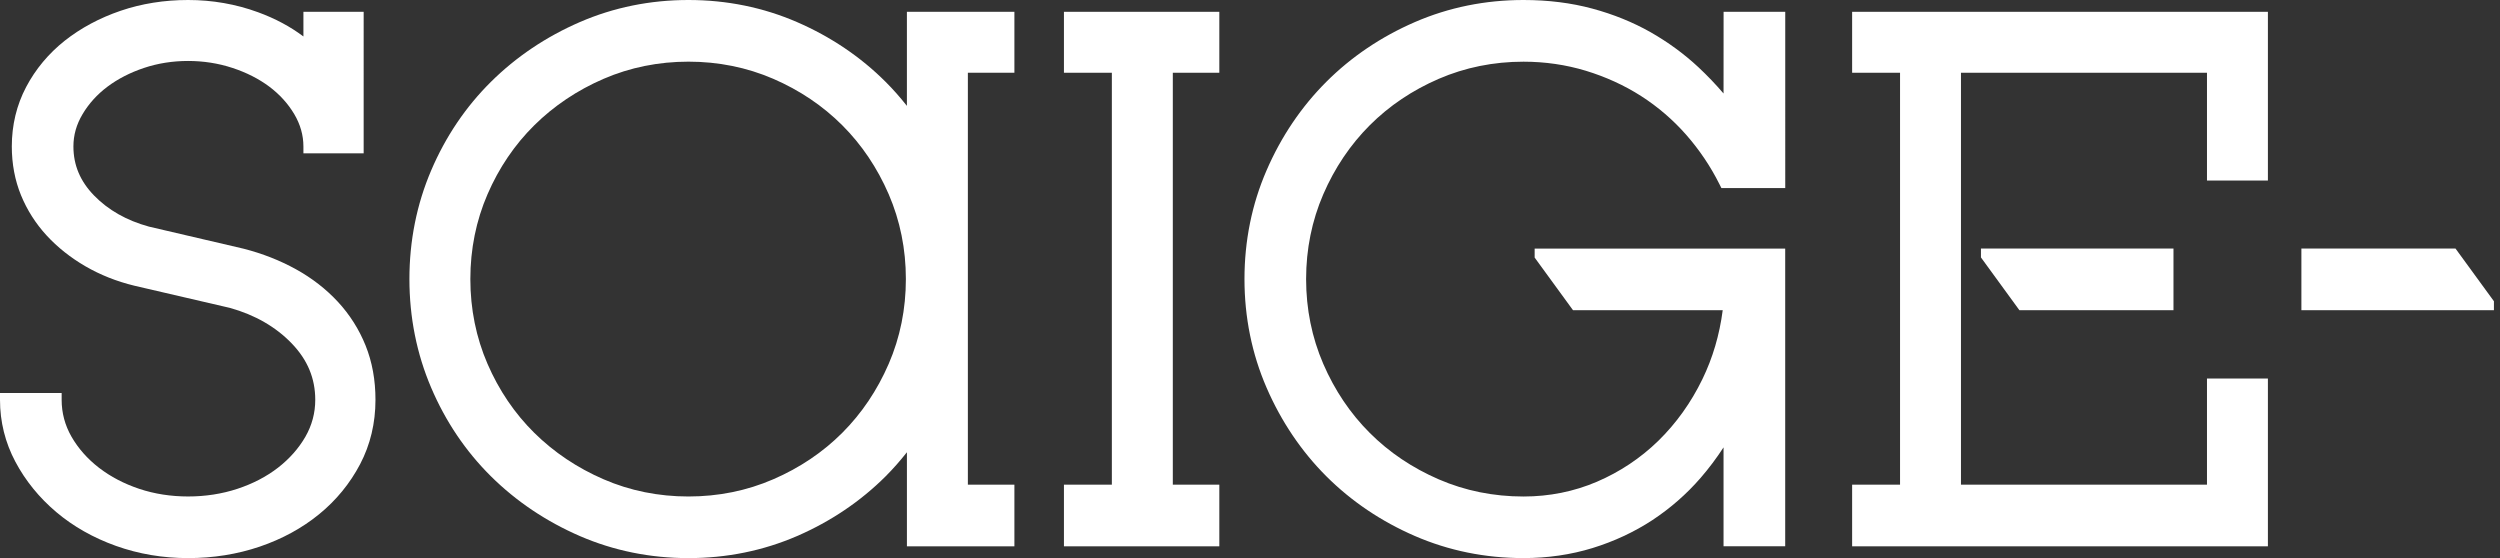 <?xml version="1.0" encoding="utf-8"?>
<!-- Generator: Adobe Illustrator 15.0.0, SVG Export Plug-In . SVG Version: 6.00 Build 0)  -->
<!DOCTYPE svg PUBLIC "-//W3C//DTD SVG 1.1//EN" "http://www.w3.org/Graphics/SVG/1.1/DTD/svg11.dtd">
<svg version="1.1" id="Layer_1" xmlns="http://www.w3.org/2000/svg" xmlns:xlink="http://www.w3.org/1999/xlink" x="0px" y="0px"
	 width="163px" height="36.391px" viewBox="0 0 163 36.391" enable-background="new 0 0 163 36.391" xml:space="preserve">
<rect x="0" y="0" width="163" height="36.391" fill="#333333" stroke="none"/>
<path fill="#FFFFFF" d="M23.838,22.533c-0.425-1.058-1.033-2.018-1.807-2.854c-0.771-0.832-1.691-1.547-2.738-2.125
	c-1.039-0.574-2.179-1.022-3.397-1.335L9.71,14.775c-1.454-0.398-2.658-1.081-3.578-2.029c-0.905-0.933-1.345-1.979-1.345-3.196
	c0-0.741,0.194-1.429,0.595-2.104c0.406-0.686,0.953-1.29,1.626-1.795c0.683-0.512,1.485-0.922,2.385-1.223
	c0.898-0.3,1.864-0.453,2.869-0.453c1.004,0,1.979,0.152,2.894,0.454c0.914,0.3,1.723,0.711,2.405,1.222
	c0.674,0.506,1.221,1.11,1.627,1.794c0.395,0.668,0.595,1.376,0.595,2.104v0.447h3.928V0.77h-3.928v1.473v0.135
	c-0.856-0.646-1.849-1.176-2.961-1.581C15.377,0.267,13.844,0,12.264,0c-1.551,0-3.032,0.236-4.401,0.703
	C6.494,1.17,5.27,1.827,4.222,2.653c-1.056,0.839-1.904,1.854-2.518,3.02C1.084,6.85,0.77,8.153,0.77,9.548
	c0,1.14,0.202,2.21,0.599,3.18c0.396,0.966,0.958,1.849,1.67,2.623c0.706,0.769,1.556,1.444,2.526,2.008
	c0.969,0.563,2.045,0.991,3.203,1.271l6.228,1.446c1.634,0.458,2.991,1.239,4.03,2.321c1.029,1.071,1.529,2.273,1.529,3.673
	c0,0.854-0.216,1.661-0.642,2.404c-0.438,0.761-1.04,1.44-1.788,2.021c-0.756,0.584-1.647,1.047-2.649,1.377
	c-1.006,0.331-2.086,0.498-3.21,0.498s-2.196-0.167-3.187-0.498c-0.988-0.33-1.873-0.793-2.63-1.377
	c-0.749-0.58-1.349-1.26-1.786-2.021c-0.427-0.743-0.643-1.551-0.643-2.404v-0.446H0v0.446c0,1.429,0.338,2.785,1.003,4.037
	c0.657,1.236,1.553,2.34,2.664,3.279c1.106,0.936,2.417,1.678,3.895,2.207c1.476,0.527,3.058,0.795,4.702,0.795
	c1.638,0,3.209-0.252,4.671-0.748c1.462-0.498,2.766-1.209,3.874-2.115c1.114-0.908,2.012-2.008,2.671-3.262
	c0.665-1.267,1.001-2.677,1.001-4.194C24.482,24.783,24.265,23.592,23.838,22.533"/>
<polygon fill="#FFFFFF" points="69.369,4.743 72.493,4.743 72.493,31.6 69.369,31.6 69.369,35.62 79.5,35.62 79.5,31.6 76.467,31.6 
	76.467,4.743 79.5,4.743 79.5,0.77 69.369,0.77 "/>
<path fill="#FFFFFF" d="M59.13,6.903c-0.433-0.548-0.892-1.072-1.386-1.564c-1.633-1.633-3.576-2.943-5.774-3.897
	C49.763,0.484,47.38,0,44.888,0c-2.493,0-4.876,0.483-7.083,1.44c-2.2,0.954-4.15,2.265-5.796,3.896
	c-1.647,1.632-2.959,3.578-3.898,5.78c-0.941,2.202-1.417,4.585-1.417,7.078c0,2.495,0.477,4.877,1.417,7.08
	c0.938,2.202,2.25,4.146,3.898,5.78c1.646,1.631,3.596,2.941,5.796,3.896c2.205,0.955,4.589,1.439,7.083,1.439
	c2.493,0,4.876-0.484,7.083-1.439c2.198-0.954,4.141-2.266,5.774-3.896c0.494-0.494,0.953-1.02,1.386-1.567v6.135h7.008V31.6h-3.034
	V4.743h3.034V0.77H59.13V6.903z M44.888,32.371c-1.952,0-3.811-0.375-5.527-1.119c-1.721-0.743-3.243-1.764-4.526-3.031
	c-1.28-1.265-2.306-2.779-3.05-4.499c-0.742-1.716-1.118-3.575-1.118-5.527c0-1.951,0.376-3.811,1.118-5.526
	c0.744-1.721,1.77-3.234,3.05-4.5C36.118,6.9,37.64,5.88,39.361,5.137c1.716-0.74,3.576-1.117,5.527-1.117
	c1.949,0,3.81,0.376,5.526,1.117c1.721,0.744,3.235,1.763,4.501,3.03c1.266,1.264,2.285,2.778,3.03,4.5
	c0.741,1.717,1.118,3.577,1.118,5.526c0,1.951-0.376,3.812-1.118,5.527c-0.745,1.721-1.764,3.235-3.03,4.501
	c-1.266,1.267-2.78,2.286-4.501,3.029C48.698,31.995,46.837,32.371,44.888,32.371"/>
<polygon fill="#FFFFFF" points="120.759,4.743 123.883,4.743 123.883,31.6 120.759,31.6 120.759,35.62 147.867,35.62 147.867,24.68 
	143.895,24.68 143.895,31.6 127.855,31.6 127.855,4.743 143.895,4.743 143.895,11.771 147.867,11.771 147.867,0.77 120.759,0.77 "/>
<path fill="#FFFFFF" d="M112.375,6.096c-0.507-0.594-1.057-1.169-1.646-1.72c-0.926-0.863-1.975-1.63-3.119-2.281
	c-1.143-0.647-2.418-1.165-3.793-1.535C102.441,0.188,100.934,0,99.331,0c-2.493,0-4.876,0.483-7.082,1.44
	c-2.199,0.954-4.144,2.265-5.774,3.896c-1.633,1.632-2.945,3.576-3.896,5.775c-0.956,2.203-1.439,4.586-1.439,7.081
	c0,2.496,0.484,4.878,1.439,7.082c0.953,2.199,2.264,4.144,3.896,5.777c1.633,1.631,3.575,2.942,5.774,3.895
	c2.205,0.957,4.587,1.441,7.082,1.441c1.576,0,3.091-0.221,4.5-0.654c1.407-0.434,2.718-1.045,3.896-1.816
	c1.174-0.774,2.232-1.698,3.148-2.753c0.545-0.629,1.046-1.296,1.5-1.995v6.449h4.02v-19.41h-16.336v0.585l2.502,3.433h9.76
	c-0.207,1.602-0.651,3.111-1.325,4.497c-0.742,1.528-1.709,2.88-2.875,4.019c-1.164,1.134-2.513,2.029-4.007,2.669
	c-1.491,0.638-3.102,0.961-4.781,0.961c-1.951,0-3.811-0.375-5.525-1.118c-1.721-0.744-3.234-1.762-4.502-3.031
	c-1.268-1.265-2.285-2.778-3.029-4.5c-0.741-1.717-1.119-3.577-1.119-5.527c0-1.949,0.378-3.81,1.119-5.526
	c0.744-1.722,1.764-3.235,3.029-4.501c1.268-1.269,2.781-2.286,4.502-3.03c1.717-0.741,3.575-1.117,5.525-1.117
	c1.398,0,2.766,0.199,4.059,0.59c1.299,0.396,2.512,0.949,3.603,1.647c1.092,0.7,2.081,1.549,2.938,2.522
	c0.859,0.978,1.594,2.065,2.176,3.231l0.125,0.248h4.164V0.77h-4.02L112.375,6.096L112.375,6.096z"/>
<polygon fill="#FFFFFF" points="131.663,20.223 141.711,20.223 141.711,16.204 129.158,16.204 129.158,16.785 "/>
<polygon fill="#FFFFFF" points="160.098,16.204 150.051,16.204 150.051,20.223 162.604,20.223 162.604,19.641 "/>
<path fill="#FFFFFF" d="M57.776,45.85c-0.368-0.367-0.811-0.664-1.314-0.883c-0.507-0.22-1.051-0.33-1.614-0.33h-5.862v1.689h1.11
	v9.266h-1.11v1.704h3.876v-1.704h-1.078v-2.688h2.479l2.203,4.393H58.7v-1.704h-1.192l-1.438-2.865
	c0.331-0.099,0.646-0.236,0.936-0.412c0.396-0.242,0.747-0.545,1.04-0.901c0.292-0.354,0.525-0.761,0.691-1.202
	c0.168-0.444,0.253-0.927,0.253-1.432c0-0.563-0.112-1.104-0.33-1.613C58.442,46.661,58.145,46.219,57.776,45.85 M51.784,46.327
	h3.064c0.334,0,0.651,0.064,0.943,0.189c0.299,0.129,0.564,0.309,0.787,0.527c0.224,0.217,0.402,0.479,0.531,0.772
	c0.127,0.295,0.192,0.617,0.192,0.959c0,0.334-0.065,0.654-0.193,0.953c-0.129,0.299-0.307,0.563-0.531,0.781
	c-0.225,0.221-0.49,0.398-0.787,0.527c-0.294,0.126-0.61,0.19-0.943,0.19h-3.064L51.784,46.327L51.784,46.327z"/>
<polygon fill="#FFFFFF" points="61.198,46.327 62.308,46.327 62.308,55.592 61.198,55.592 61.198,57.296 71.105,57.296 
	71.105,53.061 69.417,53.061 69.417,55.592 63.996,55.592 63.996,51.827 68.934,51.827 68.934,50.122 63.996,50.122 63.996,46.327 
	69.417,46.327 69.417,48.613 71.105,48.613 71.105,44.637 61.198,44.637 "/>
<path fill="#FFFFFF" d="M81.592,51.398c-0.283-0.305-0.621-0.566-1.007-0.783c-0.378-0.206-0.795-0.37-1.243-0.486l-2.192-0.511
	c-0.493-0.136-0.899-0.366-1.208-0.687c-0.295-0.304-0.438-0.644-0.438-1.039c0-0.238,0.063-0.459,0.192-0.677
	c0.134-0.229,0.316-0.428,0.542-0.597c0.231-0.175,0.503-0.313,0.808-0.415c0.6-0.2,1.35-0.2,1.96,0
	c0.311,0.103,0.584,0.24,0.815,0.415c0.224,0.167,0.407,0.368,0.542,0.597c0.129,0.22,0.192,0.439,0.192,0.677v0.299h1.671v-3.555
	h-1.671v0.404c-0.262-0.161-0.553-0.295-0.869-0.404c-1.021-0.352-2.275-0.357-3.273-0.017c-0.5,0.17-0.949,0.41-1.334,0.715
	c-0.39,0.31-0.703,0.685-0.931,1.117c-0.231,0.438-0.348,0.924-0.348,1.439c0,0.424,0.075,0.822,0.224,1.183
	c0.145,0.356,0.354,0.686,0.618,0.974c0.26,0.285,0.574,0.533,0.931,0.74c0.355,0.208,0.751,0.363,1.175,0.466l2.207,0.514
	c0.555,0.154,1.016,0.42,1.37,0.787c0.338,0.354,0.504,0.75,0.504,1.211c0,0.277-0.071,0.541-0.21,0.784
	c-0.146,0.255-0.347,0.48-0.599,0.677c-0.258,0.199-0.561,0.355-0.899,0.467c-0.674,0.223-1.522,0.223-2.186,0
	c-0.335-0.109-0.636-0.268-0.893-0.467c-0.252-0.195-0.455-0.424-0.6-0.676c-0.142-0.246-0.21-0.502-0.21-0.785v-0.297h-1.705v0.297
	c0,0.529,0.125,1.031,0.373,1.498c0.241,0.455,0.571,0.86,0.979,1.207c0.407,0.344,0.889,0.615,1.427,0.807
	c0.539,0.193,1.116,0.291,1.717,0.291c0.598,0,1.172-0.092,1.705-0.271c0.537-0.184,1.014-0.444,1.419-0.774
	c0.411-0.336,0.742-0.74,0.983-1.201c0.247-0.473,0.372-0.993,0.372-1.555c0-0.477-0.08-0.916-0.238-1.311
	C82.104,52.064,81.878,51.708,81.592,51.398"/>
<polygon fill="#FFFFFF" points="84.723,46.327 85.832,46.327 85.832,55.592 84.723,55.592 84.723,57.296 94.629,57.296 
	94.629,53.061 92.941,53.061 92.941,55.592 87.521,55.592 87.521,51.827 92.459,51.827 92.459,50.122 87.521,50.122 87.521,46.327 
	92.941,46.327 92.941,48.613 94.629,48.613 94.629,44.637 84.723,44.637 "/>
<path fill="#FFFFFF" d="M103.211,44.691l-0.02-0.055h-2.9v1.689h0.786l-3.461,9.266H96.4v1.704h2.386l1.013-2.751h5.313l1.029,2.751
	h2.369v-1.704h-1.201L103.211,44.691z M102.454,47.488l2.017,5.384h-4.031L102.454,47.488z"/>
<path fill="#FFFFFF" d="M118.836,45.85c-0.367-0.367-0.809-0.664-1.314-0.883c-0.506-0.22-1.049-0.33-1.612-0.33h-5.863v1.689h1.108
	v9.266h-1.108v1.704h3.876v-1.704h-1.078v-2.688h2.479l2.203,4.393h2.233v-1.704h-1.19l-1.438-2.865
	c0.332-0.099,0.646-0.236,0.937-0.412c0.396-0.242,0.748-0.545,1.041-0.901c0.293-0.354,0.523-0.761,0.689-1.202
	c0.167-0.444,0.253-0.925,0.253-1.432c0-0.563-0.11-1.104-0.329-1.613C119.501,46.661,119.205,46.219,118.836,45.85 M112.844,46.327
	h3.064c0.333,0,0.65,0.064,0.943,0.189c0.299,0.129,0.563,0.309,0.787,0.527c0.223,0.219,0.4,0.479,0.529,0.772
	c0.128,0.295,0.191,0.617,0.191,0.959c0,0.334-0.063,0.654-0.191,0.953c-0.129,0.299-0.309,0.563-0.529,0.781
	c-0.228,0.221-0.49,0.399-0.787,0.527c-0.295,0.126-0.611,0.19-0.943,0.19h-3.064V46.327z"/>
<path fill="#FFFFFF" d="M132.936,52.65c-0.17,0.474-0.408,0.912-0.705,1.306c-0.295,0.391-0.648,0.731-1.051,1.014
	c-0.404,0.282-0.853,0.504-1.336,0.66c-0.484,0.156-0.996,0.235-1.519,0.235c-0.675,0-1.316-0.131-1.909-0.387
	c-0.598-0.258-1.12-0.609-1.557-1.045c-0.438-0.438-0.791-0.965-1.047-1.559c-0.256-0.595-0.385-1.234-0.385-1.909
	s0.129-1.317,0.385-1.907c0.258-0.597,0.608-1.119,1.047-1.558c0.438-0.438,0.961-0.791,1.557-1.046
	c0.592-0.257,1.234-0.388,1.909-0.388c0.524,0,1.034,0.082,1.515,0.242c0.483,0.16,0.936,0.385,1.34,0.668
	c0.4,0.28,0.754,0.623,1.051,1.013c0.297,0.395,0.535,0.827,0.707,1.292l0.07,0.193h1.646v-4.84h-1.688v1.781
	c-0.114-0.128-0.233-0.254-0.356-0.372c-0.342-0.331-0.734-0.625-1.168-0.872c-0.43-0.246-0.912-0.445-1.426-0.59
	c-0.518-0.146-1.086-0.222-1.688-0.222c-0.905,0-1.771,0.177-2.571,0.523c-0.798,0.346-1.502,0.821-2.095,1.414
	c-0.594,0.592-1.068,1.297-1.413,2.094c-0.349,0.801-0.522,1.666-0.522,2.57c0,0.905,0.176,1.771,0.522,2.571
	c0.345,0.797,0.819,1.501,1.413,2.094c0.591,0.593,1.296,1.066,2.095,1.415c0.804,0.348,1.666,0.522,2.571,0.522
	c0.75,0,1.47-0.121,2.143-0.355c0.668-0.233,1.287-0.565,1.842-0.983c0.551-0.416,1.037-0.92,1.444-1.498
	c0.409-0.576,0.72-1.213,0.919-1.896l0.112-0.381h-1.78L132.936,52.65z"/>
<polygon fill="#FFFFFF" points="147.867,46.327 147.867,44.637 143.991,44.637 143.991,46.327 145.068,46.327 145.068,50.122 
	139.486,50.122 139.486,46.327 140.564,46.327 140.564,44.637 136.689,44.637 136.689,46.327 137.799,46.327 137.799,55.592 
	136.689,55.592 136.689,57.296 140.564,57.296 140.564,55.592 139.486,55.592 139.486,51.827 145.068,51.827 145.068,55.592 
	143.991,55.592 143.991,57.296 147.867,57.296 147.867,55.592 146.757,55.592 146.757,46.327 "/>
</svg>
